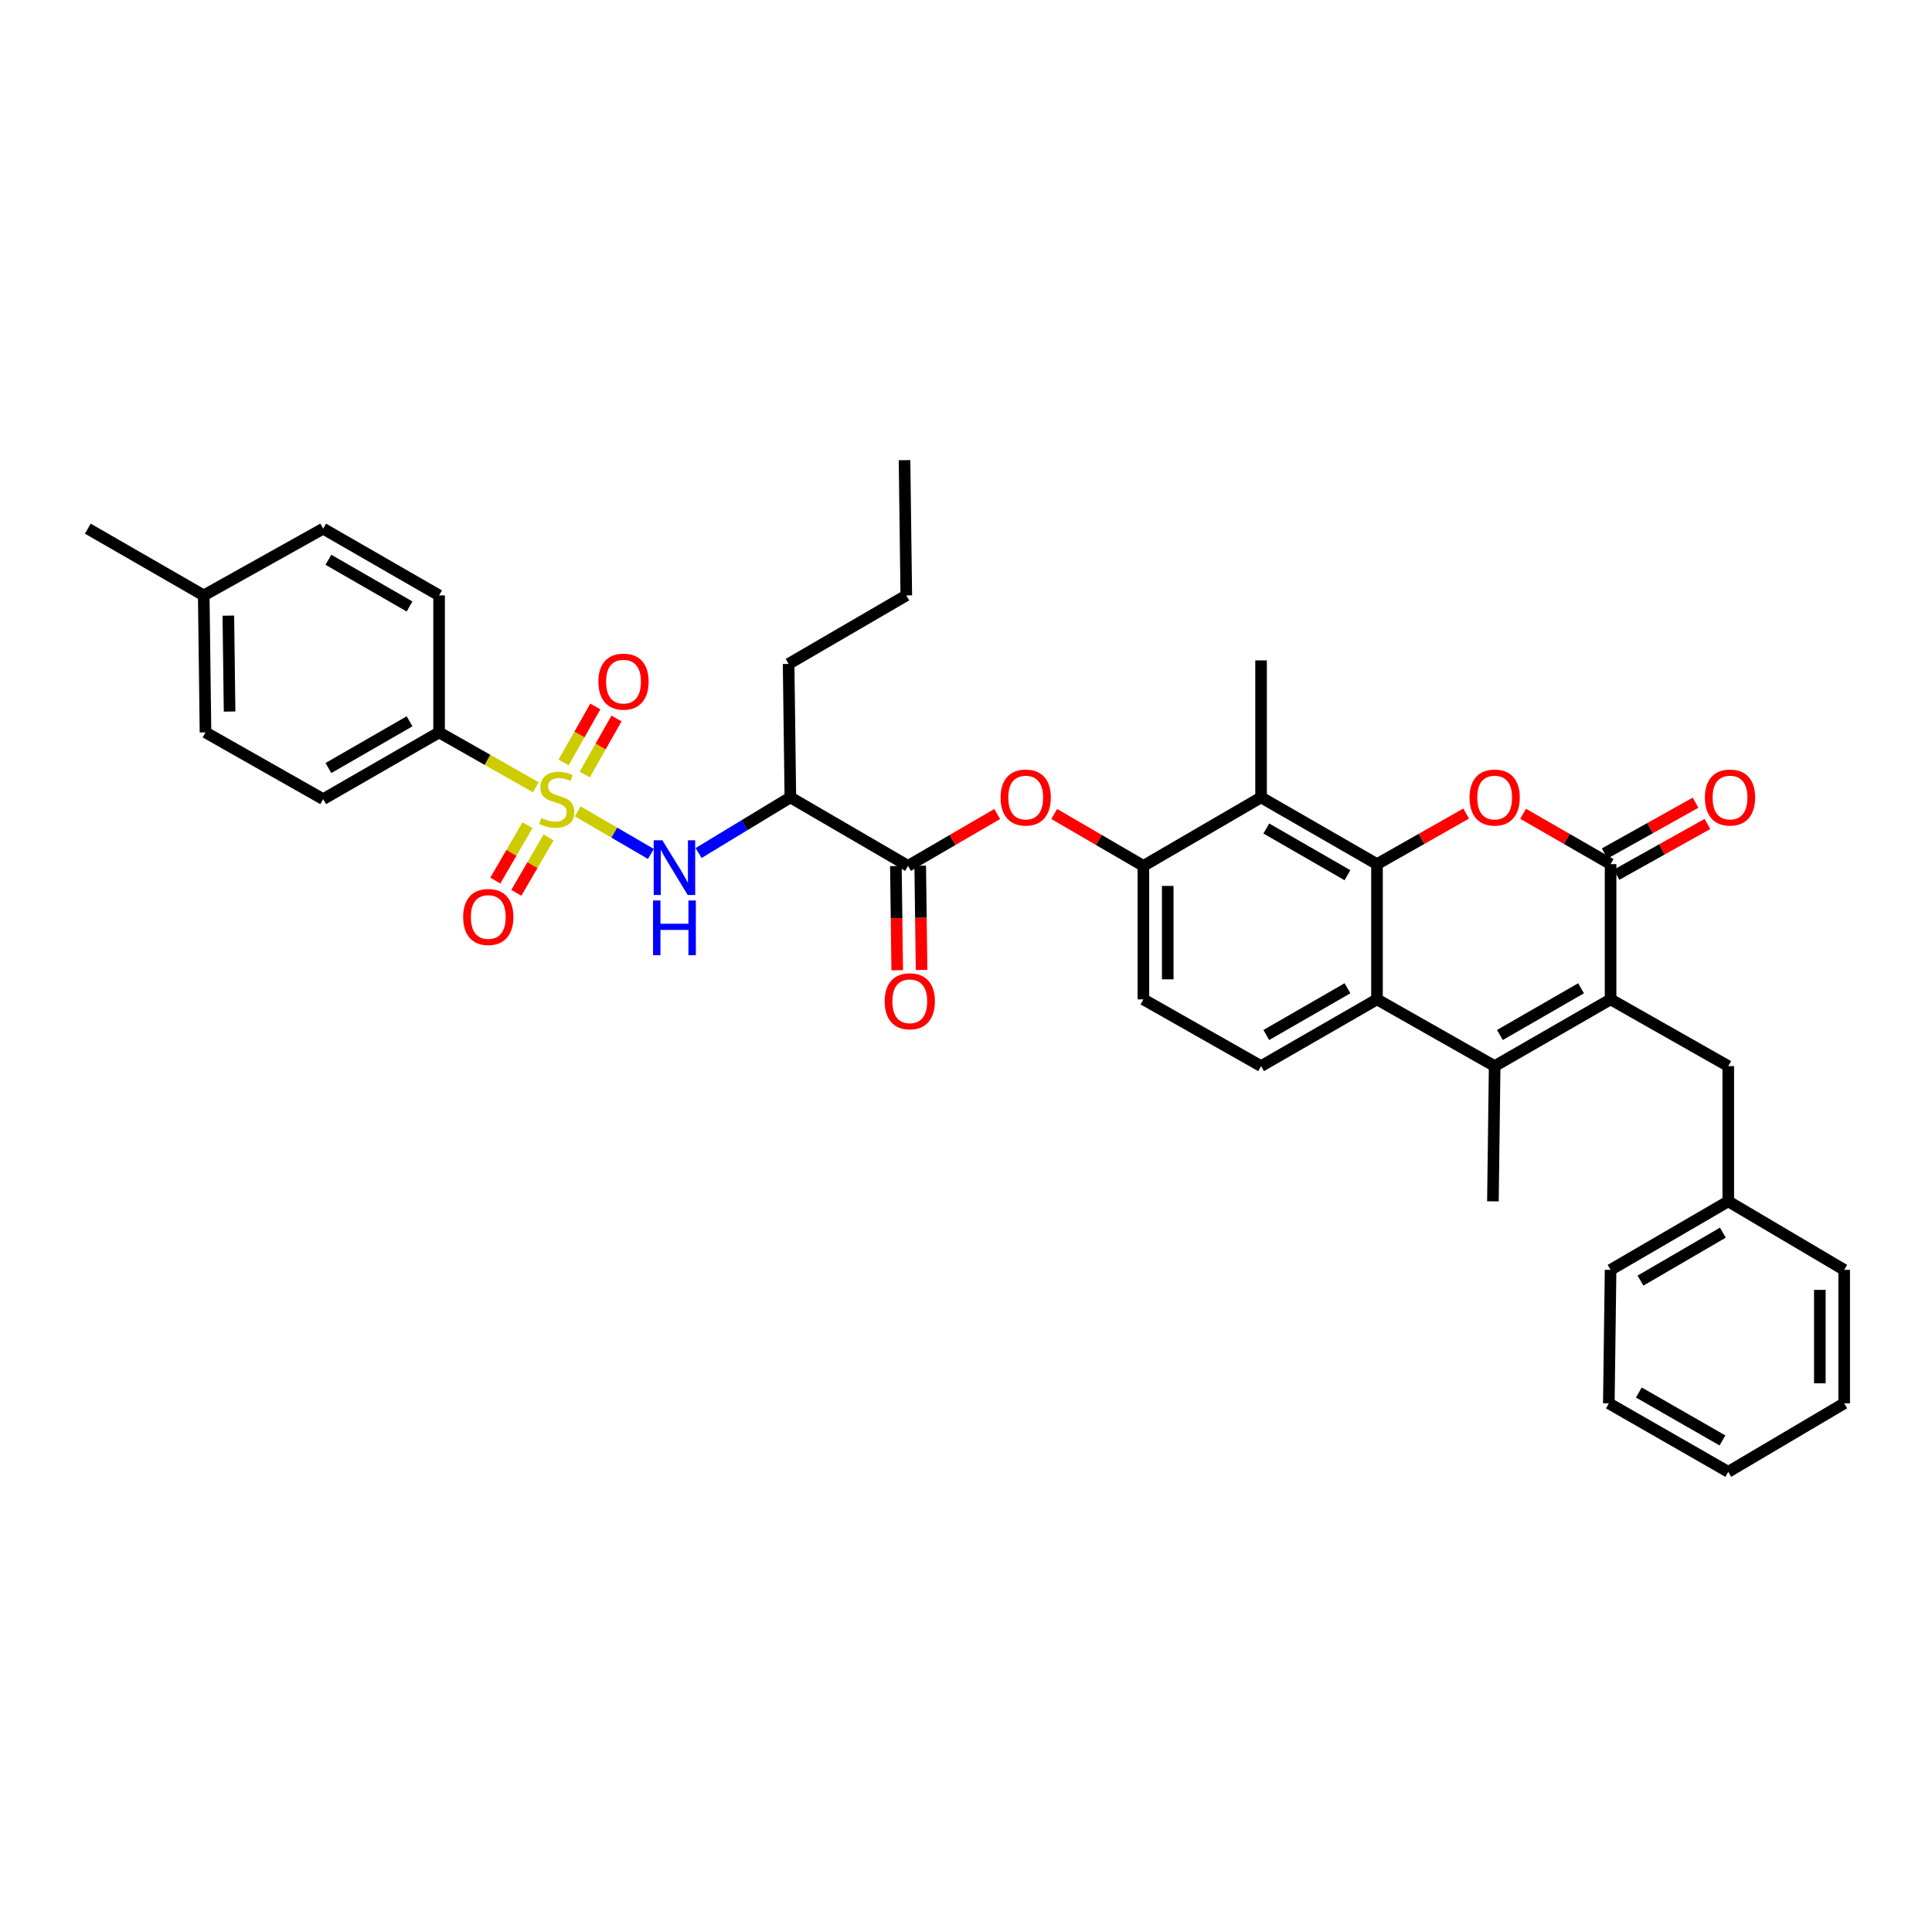 <?xml version='1.0' encoding='iso-8859-1'?>
<svg version='1.1' baseProfile='full'
              xmlns='http://www.w3.org/2000/svg'
                      xmlns:rdkit='http://www.rdkit.org/xml'
                      xmlns:xlink='http://www.w3.org/1999/xlink'
                  xml:space='preserve'
width='1000px' height='1000px' viewBox='0 0 1000 1000'>
<!-- END OF HEADER -->
<rect style='opacity:1.0;fill:#FFFFFF;stroke:none' width='1000' height='1000' x='0' y='0'> </rect>
<path class='bond-0' d='M 299.023,419.947 L 317.963,430.972' style='fill:none;fill-rule:evenodd;stroke:#CCCC00;stroke-width:6px;stroke-linecap:butt;stroke-linejoin:miter;stroke-opacity:1' />
<path class='bond-0' d='M 317.963,430.972 L 336.903,441.998' style='fill:none;fill-rule:evenodd;stroke:#0000FF;stroke-width:6px;stroke-linecap:butt;stroke-linejoin:miter;stroke-opacity:1' />
<path class='bond-1' d='M 277.35,407.493 L 252.31,393.291' style='fill:none;fill-rule:evenodd;stroke:#CCCC00;stroke-width:6px;stroke-linecap:butt;stroke-linejoin:miter;stroke-opacity:1' />
<path class='bond-1' d='M 252.31,393.291 L 227.27,379.088' style='fill:none;fill-rule:evenodd;stroke:#000000;stroke-width:6px;stroke-linecap:butt;stroke-linejoin:miter;stroke-opacity:1' />
<path class='bond-2' d='M 302.662,400.873 L 310.882,386.38' style='fill:none;fill-rule:evenodd;stroke:#CCCC00;stroke-width:6px;stroke-linecap:butt;stroke-linejoin:miter;stroke-opacity:1' />
<path class='bond-2' d='M 310.882,386.38 L 319.102,371.888' style='fill:none;fill-rule:evenodd;stroke:#FF0000;stroke-width:6px;stroke-linecap:butt;stroke-linejoin:miter;stroke-opacity:1' />
<path class='bond-2' d='M 291.702,394.657 L 299.922,380.164' style='fill:none;fill-rule:evenodd;stroke:#CCCC00;stroke-width:6px;stroke-linecap:butt;stroke-linejoin:miter;stroke-opacity:1' />
<path class='bond-2' d='M 299.922,380.164 L 308.142,365.671' style='fill:none;fill-rule:evenodd;stroke:#FF0000;stroke-width:6px;stroke-linecap:butt;stroke-linejoin:miter;stroke-opacity:1' />
<path class='bond-3' d='M 273.05,427.108 L 264.707,441.443' style='fill:none;fill-rule:evenodd;stroke:#CCCC00;stroke-width:6px;stroke-linecap:butt;stroke-linejoin:miter;stroke-opacity:1' />
<path class='bond-3' d='M 264.707,441.443 L 256.365,455.777' style='fill:none;fill-rule:evenodd;stroke:#FF0000;stroke-width:6px;stroke-linecap:butt;stroke-linejoin:miter;stroke-opacity:1' />
<path class='bond-3' d='M 283.94,433.447 L 275.598,447.781' style='fill:none;fill-rule:evenodd;stroke:#CCCC00;stroke-width:6px;stroke-linecap:butt;stroke-linejoin:miter;stroke-opacity:1' />
<path class='bond-3' d='M 275.598,447.781 L 267.255,462.115' style='fill:none;fill-rule:evenodd;stroke:#FF0000;stroke-width:6px;stroke-linecap:butt;stroke-linejoin:miter;stroke-opacity:1' />
<path class='bond-4' d='M 712.729,447.273 L 652.729,412.726' style='fill:none;fill-rule:evenodd;stroke:#000000;stroke-width:6px;stroke-linecap:butt;stroke-linejoin:miter;stroke-opacity:1' />
<path class='bond-4' d='M 697.442,453.011 L 655.441,428.828' style='fill:none;fill-rule:evenodd;stroke:#000000;stroke-width:6px;stroke-linecap:butt;stroke-linejoin:miter;stroke-opacity:1' />
<path class='bond-5' d='M 712.729,447.273 L 735.806,434.183' style='fill:none;fill-rule:evenodd;stroke:#000000;stroke-width:6px;stroke-linecap:butt;stroke-linejoin:miter;stroke-opacity:1' />
<path class='bond-5' d='M 735.806,434.183 L 758.883,421.093' style='fill:none;fill-rule:evenodd;stroke:#FF0000;stroke-width:6px;stroke-linecap:butt;stroke-linejoin:miter;stroke-opacity:1' />
<path class='bond-6' d='M 712.729,447.273 L 712.729,517.27' style='fill:none;fill-rule:evenodd;stroke:#000000;stroke-width:6px;stroke-linecap:butt;stroke-linejoin:miter;stroke-opacity:1' />
<path class='bond-7' d='M 833.634,517.27 L 773.633,551.817' style='fill:none;fill-rule:evenodd;stroke:#000000;stroke-width:6px;stroke-linecap:butt;stroke-linejoin:miter;stroke-opacity:1' />
<path class='bond-7' d='M 818.346,511.532 L 776.346,535.715' style='fill:none;fill-rule:evenodd;stroke:#000000;stroke-width:6px;stroke-linecap:butt;stroke-linejoin:miter;stroke-opacity:1' />
<path class='bond-8' d='M 833.634,517.27 L 894.545,551.817' style='fill:none;fill-rule:evenodd;stroke:#000000;stroke-width:6px;stroke-linecap:butt;stroke-linejoin:miter;stroke-opacity:1' />
<path class='bond-9' d='M 833.634,517.27 L 833.634,447.273' style='fill:none;fill-rule:evenodd;stroke:#000000;stroke-width:6px;stroke-linecap:butt;stroke-linejoin:miter;stroke-opacity:1' />
<path class='bond-10' d='M 788.364,421.207 L 810.999,434.24' style='fill:none;fill-rule:evenodd;stroke:#FF0000;stroke-width:6px;stroke-linecap:butt;stroke-linejoin:miter;stroke-opacity:1' />
<path class='bond-10' d='M 810.999,434.24 L 833.634,447.273' style='fill:none;fill-rule:evenodd;stroke:#000000;stroke-width:6px;stroke-linecap:butt;stroke-linejoin:miter;stroke-opacity:1' />
<path class='bond-11' d='M 836.707,452.773 L 860.233,439.626' style='fill:none;fill-rule:evenodd;stroke:#000000;stroke-width:6px;stroke-linecap:butt;stroke-linejoin:miter;stroke-opacity:1' />
<path class='bond-11' d='M 860.233,439.626 L 883.758,426.48' style='fill:none;fill-rule:evenodd;stroke:#FF0000;stroke-width:6px;stroke-linecap:butt;stroke-linejoin:miter;stroke-opacity:1' />
<path class='bond-11' d='M 830.56,441.773 L 854.086,428.626' style='fill:none;fill-rule:evenodd;stroke:#000000;stroke-width:6px;stroke-linecap:butt;stroke-linejoin:miter;stroke-opacity:1' />
<path class='bond-11' d='M 854.086,428.626 L 877.611,415.48' style='fill:none;fill-rule:evenodd;stroke:#FF0000;stroke-width:6px;stroke-linecap:butt;stroke-linejoin:miter;stroke-opacity:1' />
<path class='bond-12' d='M 773.633,551.817 L 712.729,517.27' style='fill:none;fill-rule:evenodd;stroke:#000000;stroke-width:6px;stroke-linecap:butt;stroke-linejoin:miter;stroke-opacity:1' />
<path class='bond-13' d='M 773.633,551.817 L 772.73,621.815' style='fill:none;fill-rule:evenodd;stroke:#000000;stroke-width:6px;stroke-linecap:butt;stroke-linejoin:miter;stroke-opacity:1' />
<path class='bond-14' d='M 712.729,517.27 L 652.729,551.817' style='fill:none;fill-rule:evenodd;stroke:#000000;stroke-width:6px;stroke-linecap:butt;stroke-linejoin:miter;stroke-opacity:1' />
<path class='bond-14' d='M 697.442,511.532 L 655.441,535.715' style='fill:none;fill-rule:evenodd;stroke:#000000;stroke-width:6px;stroke-linecap:butt;stroke-linejoin:miter;stroke-opacity:1' />
<path class='bond-15' d='M 361.586,441.52 L 385.339,427.123' style='fill:none;fill-rule:evenodd;stroke:#0000FF;stroke-width:6px;stroke-linecap:butt;stroke-linejoin:miter;stroke-opacity:1' />
<path class='bond-15' d='M 385.339,427.123 L 409.092,412.726' style='fill:none;fill-rule:evenodd;stroke:#000000;stroke-width:6px;stroke-linecap:butt;stroke-linejoin:miter;stroke-opacity:1' />
<path class='bond-16' d='M 652.729,412.726 L 591.818,448.183' style='fill:none;fill-rule:evenodd;stroke:#000000;stroke-width:6px;stroke-linecap:butt;stroke-linejoin:miter;stroke-opacity:1' />
<path class='bond-17' d='M 652.729,412.726 L 652.729,341.818' style='fill:none;fill-rule:evenodd;stroke:#000000;stroke-width:6px;stroke-linecap:butt;stroke-linejoin:miter;stroke-opacity:1' />
<path class='bond-18' d='M 470.003,448.183 L 409.092,412.726' style='fill:none;fill-rule:evenodd;stroke:#000000;stroke-width:6px;stroke-linecap:butt;stroke-linejoin:miter;stroke-opacity:1' />
<path class='bond-19' d='M 470.003,448.183 L 493.074,434.751' style='fill:none;fill-rule:evenodd;stroke:#000000;stroke-width:6px;stroke-linecap:butt;stroke-linejoin:miter;stroke-opacity:1' />
<path class='bond-19' d='M 493.074,434.751 L 516.145,421.32' style='fill:none;fill-rule:evenodd;stroke:#FF0000;stroke-width:6px;stroke-linecap:butt;stroke-linejoin:miter;stroke-opacity:1' />
<path class='bond-20' d='M 463.703,448.264 L 464.051,475.228' style='fill:none;fill-rule:evenodd;stroke:#000000;stroke-width:6px;stroke-linecap:butt;stroke-linejoin:miter;stroke-opacity:1' />
<path class='bond-20' d='M 464.051,475.228 L 464.399,502.191' style='fill:none;fill-rule:evenodd;stroke:#FF0000;stroke-width:6px;stroke-linecap:butt;stroke-linejoin:miter;stroke-opacity:1' />
<path class='bond-20' d='M 476.303,448.101 L 476.651,475.065' style='fill:none;fill-rule:evenodd;stroke:#000000;stroke-width:6px;stroke-linecap:butt;stroke-linejoin:miter;stroke-opacity:1' />
<path class='bond-20' d='M 476.651,475.065 L 476.999,502.029' style='fill:none;fill-rule:evenodd;stroke:#FF0000;stroke-width:6px;stroke-linecap:butt;stroke-linejoin:miter;stroke-opacity:1' />
<path class='bond-21' d='M 409.092,412.726 L 408.182,343.638' style='fill:none;fill-rule:evenodd;stroke:#000000;stroke-width:6px;stroke-linecap:butt;stroke-linejoin:miter;stroke-opacity:1' />
<path class='bond-22' d='M 591.818,448.183 L 568.743,434.751' style='fill:none;fill-rule:evenodd;stroke:#000000;stroke-width:6px;stroke-linecap:butt;stroke-linejoin:miter;stroke-opacity:1' />
<path class='bond-22' d='M 568.743,434.751 L 545.669,421.319' style='fill:none;fill-rule:evenodd;stroke:#FF0000;stroke-width:6px;stroke-linecap:butt;stroke-linejoin:miter;stroke-opacity:1' />
<path class='bond-23' d='M 591.818,448.183 L 591.818,517.27' style='fill:none;fill-rule:evenodd;stroke:#000000;stroke-width:6px;stroke-linecap:butt;stroke-linejoin:miter;stroke-opacity:1' />
<path class='bond-23' d='M 604.419,458.546 L 604.419,506.907' style='fill:none;fill-rule:evenodd;stroke:#000000;stroke-width:6px;stroke-linecap:butt;stroke-linejoin:miter;stroke-opacity:1' />
<path class='bond-24' d='M 227.27,379.088 L 167.276,413.636' style='fill:none;fill-rule:evenodd;stroke:#000000;stroke-width:6px;stroke-linecap:butt;stroke-linejoin:miter;stroke-opacity:1' />
<path class='bond-24' d='M 211.983,373.351 L 169.987,397.534' style='fill:none;fill-rule:evenodd;stroke:#000000;stroke-width:6px;stroke-linecap:butt;stroke-linejoin:miter;stroke-opacity:1' />
<path class='bond-25' d='M 227.27,379.088 L 227.27,308.181' style='fill:none;fill-rule:evenodd;stroke:#000000;stroke-width:6px;stroke-linecap:butt;stroke-linejoin:miter;stroke-opacity:1' />
<path class='bond-26' d='M 652.729,551.817 L 591.818,517.27' style='fill:none;fill-rule:evenodd;stroke:#000000;stroke-width:6px;stroke-linecap:butt;stroke-linejoin:miter;stroke-opacity:1' />
<path class='bond-27' d='M 894.545,551.817 L 894.545,621.815' style='fill:none;fill-rule:evenodd;stroke:#000000;stroke-width:6px;stroke-linecap:butt;stroke-linejoin:miter;stroke-opacity:1' />
<path class='bond-28' d='M 167.276,413.636 L 106.365,379.088' style='fill:none;fill-rule:evenodd;stroke:#000000;stroke-width:6px;stroke-linecap:butt;stroke-linejoin:miter;stroke-opacity:1' />
<path class='bond-29' d='M 227.27,308.181 L 167.276,273.634' style='fill:none;fill-rule:evenodd;stroke:#000000;stroke-width:6px;stroke-linecap:butt;stroke-linejoin:miter;stroke-opacity:1' />
<path class='bond-29' d='M 211.983,313.919 L 169.987,289.736' style='fill:none;fill-rule:evenodd;stroke:#000000;stroke-width:6px;stroke-linecap:butt;stroke-linejoin:miter;stroke-opacity:1' />
<path class='bond-30' d='M 894.545,621.815 L 833.634,657.272' style='fill:none;fill-rule:evenodd;stroke:#000000;stroke-width:6px;stroke-linecap:butt;stroke-linejoin:miter;stroke-opacity:1' />
<path class='bond-30' d='M 891.747,638.023 L 849.11,662.843' style='fill:none;fill-rule:evenodd;stroke:#000000;stroke-width:6px;stroke-linecap:butt;stroke-linejoin:miter;stroke-opacity:1' />
<path class='bond-31' d='M 894.545,621.815 L 954.545,657.272' style='fill:none;fill-rule:evenodd;stroke:#000000;stroke-width:6px;stroke-linecap:butt;stroke-linejoin:miter;stroke-opacity:1' />
<path class='bond-32' d='M 167.276,273.634 L 105.455,308.181' style='fill:none;fill-rule:evenodd;stroke:#000000;stroke-width:6px;stroke-linecap:butt;stroke-linejoin:miter;stroke-opacity:1' />
<path class='bond-33' d='M 106.365,379.088 L 105.455,308.181' style='fill:none;fill-rule:evenodd;stroke:#000000;stroke-width:6px;stroke-linecap:butt;stroke-linejoin:miter;stroke-opacity:1' />
<path class='bond-33' d='M 118.829,368.291 L 118.192,318.655' style='fill:none;fill-rule:evenodd;stroke:#000000;stroke-width:6px;stroke-linecap:butt;stroke-linejoin:miter;stroke-opacity:1' />
<path class='bond-34' d='M 105.455,308.181 L 45.455,273.634' style='fill:none;fill-rule:evenodd;stroke:#000000;stroke-width:6px;stroke-linecap:butt;stroke-linejoin:miter;stroke-opacity:1' />
<path class='bond-35' d='M 408.182,343.638 L 469.093,308.181' style='fill:none;fill-rule:evenodd;stroke:#000000;stroke-width:6px;stroke-linecap:butt;stroke-linejoin:miter;stroke-opacity:1' />
<path class='bond-36' d='M 833.634,657.272 L 832.724,726.366' style='fill:none;fill-rule:evenodd;stroke:#000000;stroke-width:6px;stroke-linecap:butt;stroke-linejoin:miter;stroke-opacity:1' />
<path class='bond-37' d='M 954.545,657.272 L 954.545,726.366' style='fill:none;fill-rule:evenodd;stroke:#000000;stroke-width:6px;stroke-linecap:butt;stroke-linejoin:miter;stroke-opacity:1' />
<path class='bond-37' d='M 941.945,667.636 L 941.945,716.002' style='fill:none;fill-rule:evenodd;stroke:#000000;stroke-width:6px;stroke-linecap:butt;stroke-linejoin:miter;stroke-opacity:1' />
<path class='bond-38' d='M 469.093,308.181 L 468.183,238.184' style='fill:none;fill-rule:evenodd;stroke:#000000;stroke-width:6px;stroke-linecap:butt;stroke-linejoin:miter;stroke-opacity:1' />
<path class='bond-39' d='M 832.724,726.366 L 894.545,761.816' style='fill:none;fill-rule:evenodd;stroke:#000000;stroke-width:6px;stroke-linecap:butt;stroke-linejoin:miter;stroke-opacity:1' />
<path class='bond-39' d='M 848.265,720.753 L 891.54,745.568' style='fill:none;fill-rule:evenodd;stroke:#000000;stroke-width:6px;stroke-linecap:butt;stroke-linejoin:miter;stroke-opacity:1' />
<path class='bond-40' d='M 954.545,726.366 L 894.545,761.816' style='fill:none;fill-rule:evenodd;stroke:#000000;stroke-width:6px;stroke-linecap:butt;stroke-linejoin:miter;stroke-opacity:1' />
<path  class='atom-0' d='M 280.181 423.356
Q 280.501 423.476, 281.821 424.036
Q 283.141 424.596, 284.581 424.956
Q 286.061 425.276, 287.501 425.276
Q 290.181 425.276, 291.741 423.996
Q 293.301 422.676, 293.301 420.396
Q 293.301 418.836, 292.501 417.876
Q 291.741 416.916, 290.541 416.396
Q 289.341 415.876, 287.341 415.276
Q 284.821 414.516, 283.301 413.796
Q 281.821 413.076, 280.741 411.556
Q 279.701 410.036, 279.701 407.476
Q 279.701 403.916, 282.101 401.716
Q 284.541 399.516, 289.341 399.516
Q 292.621 399.516, 296.341 401.076
L 295.421 404.156
Q 292.021 402.756, 289.461 402.756
Q 286.701 402.756, 285.181 403.916
Q 283.661 405.036, 283.701 406.996
Q 283.701 408.516, 284.461 409.436
Q 285.261 410.356, 286.381 410.876
Q 287.541 411.396, 289.461 411.996
Q 292.021 412.796, 293.541 413.596
Q 295.061 414.396, 296.141 416.036
Q 297.261 417.636, 297.261 420.396
Q 297.261 424.316, 294.621 426.436
Q 292.021 428.516, 287.661 428.516
Q 285.141 428.516, 283.221 427.956
Q 281.341 427.436, 279.101 426.516
L 280.181 423.356
' fill='#CCCC00'/>
<path  class='atom-3' d='M 760.633 412.806
Q 760.633 406.006, 763.993 402.206
Q 767.353 398.406, 773.633 398.406
Q 779.913 398.406, 783.273 402.206
Q 786.633 406.006, 786.633 412.806
Q 786.633 419.686, 783.233 423.606
Q 779.833 427.486, 773.633 427.486
Q 767.393 427.486, 763.993 423.606
Q 760.633 419.726, 760.633 412.806
M 773.633 424.286
Q 777.953 424.286, 780.273 421.406
Q 782.633 418.486, 782.633 412.806
Q 782.633 407.246, 780.273 404.446
Q 777.953 401.606, 773.633 401.606
Q 769.313 401.606, 766.953 404.406
Q 764.633 407.206, 764.633 412.806
Q 764.633 418.526, 766.953 421.406
Q 769.313 424.286, 773.633 424.286
' fill='#FF0000'/>
<path  class='atom-7' d='M 342.832 434.933
L 352.112 449.933
Q 353.032 451.413, 354.512 454.093
Q 355.992 456.773, 356.072 456.933
L 356.072 434.933
L 359.832 434.933
L 359.832 463.253
L 355.952 463.253
L 345.992 446.853
Q 344.832 444.933, 343.592 442.733
Q 342.392 440.533, 342.032 439.853
L 342.032 463.253
L 338.352 463.253
L 338.352 434.933
L 342.832 434.933
' fill='#0000FF'/>
<path  class='atom-7' d='M 338.012 466.085
L 341.852 466.085
L 341.852 478.125
L 356.332 478.125
L 356.332 466.085
L 360.172 466.085
L 360.172 494.405
L 356.332 494.405
L 356.332 481.325
L 341.852 481.325
L 341.852 494.405
L 338.012 494.405
L 338.012 466.085
' fill='#0000FF'/>
<path  class='atom-12' d='M 517.907 412.806
Q 517.907 406.006, 521.267 402.206
Q 524.627 398.406, 530.907 398.406
Q 537.187 398.406, 540.547 402.206
Q 543.907 406.006, 543.907 412.806
Q 543.907 419.686, 540.507 423.606
Q 537.107 427.486, 530.907 427.486
Q 524.667 427.486, 521.267 423.606
Q 517.907 419.726, 517.907 412.806
M 530.907 424.286
Q 535.227 424.286, 537.547 421.406
Q 539.907 418.486, 539.907 412.806
Q 539.907 407.246, 537.547 404.446
Q 535.227 401.606, 530.907 401.606
Q 526.587 401.606, 524.227 404.406
Q 521.907 407.206, 521.907 412.806
Q 521.907 418.526, 524.227 421.406
Q 526.587 424.286, 530.907 424.286
' fill='#FF0000'/>
<path  class='atom-15' d='M 309.728 352.805
Q 309.728 346.005, 313.088 342.205
Q 316.448 338.405, 322.728 338.405
Q 329.008 338.405, 332.368 342.205
Q 335.728 346.005, 335.728 352.805
Q 335.728 359.685, 332.328 363.605
Q 328.928 367.485, 322.728 367.485
Q 316.488 367.485, 313.088 363.605
Q 309.728 359.725, 309.728 352.805
M 322.728 364.285
Q 327.048 364.285, 329.368 361.405
Q 331.728 358.485, 331.728 352.805
Q 331.728 347.245, 329.368 344.445
Q 327.048 341.605, 322.728 341.605
Q 318.408 341.605, 316.048 344.405
Q 313.728 347.205, 313.728 352.805
Q 313.728 358.525, 316.048 361.405
Q 318.408 364.285, 322.728 364.285
' fill='#FF0000'/>
<path  class='atom-16' d='M 239.731 474.626
Q 239.731 467.826, 243.091 464.026
Q 246.451 460.226, 252.731 460.226
Q 259.011 460.226, 262.371 464.026
Q 265.731 467.826, 265.731 474.626
Q 265.731 481.506, 262.331 485.426
Q 258.931 489.306, 252.731 489.306
Q 246.491 489.306, 243.091 485.426
Q 239.731 481.546, 239.731 474.626
M 252.731 486.106
Q 257.051 486.106, 259.371 483.226
Q 261.731 480.306, 261.731 474.626
Q 261.731 469.066, 259.371 466.266
Q 257.051 463.426, 252.731 463.426
Q 248.411 463.426, 246.051 466.226
Q 243.731 469.026, 243.731 474.626
Q 243.731 480.346, 246.051 483.226
Q 248.411 486.106, 252.731 486.106
' fill='#FF0000'/>
<path  class='atom-18' d='M 882.455 412.806
Q 882.455 406.006, 885.815 402.206
Q 889.175 398.406, 895.455 398.406
Q 901.735 398.406, 905.095 402.206
Q 908.455 406.006, 908.455 412.806
Q 908.455 419.686, 905.055 423.606
Q 901.655 427.486, 895.455 427.486
Q 889.215 427.486, 885.815 423.606
Q 882.455 419.726, 882.455 412.806
M 895.455 424.286
Q 899.775 424.286, 902.095 421.406
Q 904.455 418.486, 904.455 412.806
Q 904.455 407.246, 902.095 404.446
Q 899.775 401.606, 895.455 401.606
Q 891.135 401.606, 888.775 404.406
Q 886.455 407.206, 886.455 412.806
Q 886.455 418.526, 888.775 421.406
Q 891.135 424.286, 895.455 424.286
' fill='#FF0000'/>
<path  class='atom-20' d='M 457.906 518.26
Q 457.906 511.46, 461.266 507.66
Q 464.626 503.86, 470.906 503.86
Q 477.186 503.86, 480.546 507.66
Q 483.906 511.46, 483.906 518.26
Q 483.906 525.14, 480.506 529.06
Q 477.106 532.94, 470.906 532.94
Q 464.666 532.94, 461.266 529.06
Q 457.906 525.18, 457.906 518.26
M 470.906 529.74
Q 475.226 529.74, 477.546 526.86
Q 479.906 523.94, 479.906 518.26
Q 479.906 512.7, 477.546 509.9
Q 475.226 507.06, 470.906 507.06
Q 466.586 507.06, 464.226 509.86
Q 461.906 512.66, 461.906 518.26
Q 461.906 523.98, 464.226 526.86
Q 466.586 529.74, 470.906 529.74
' fill='#FF0000'/>
</svg>
